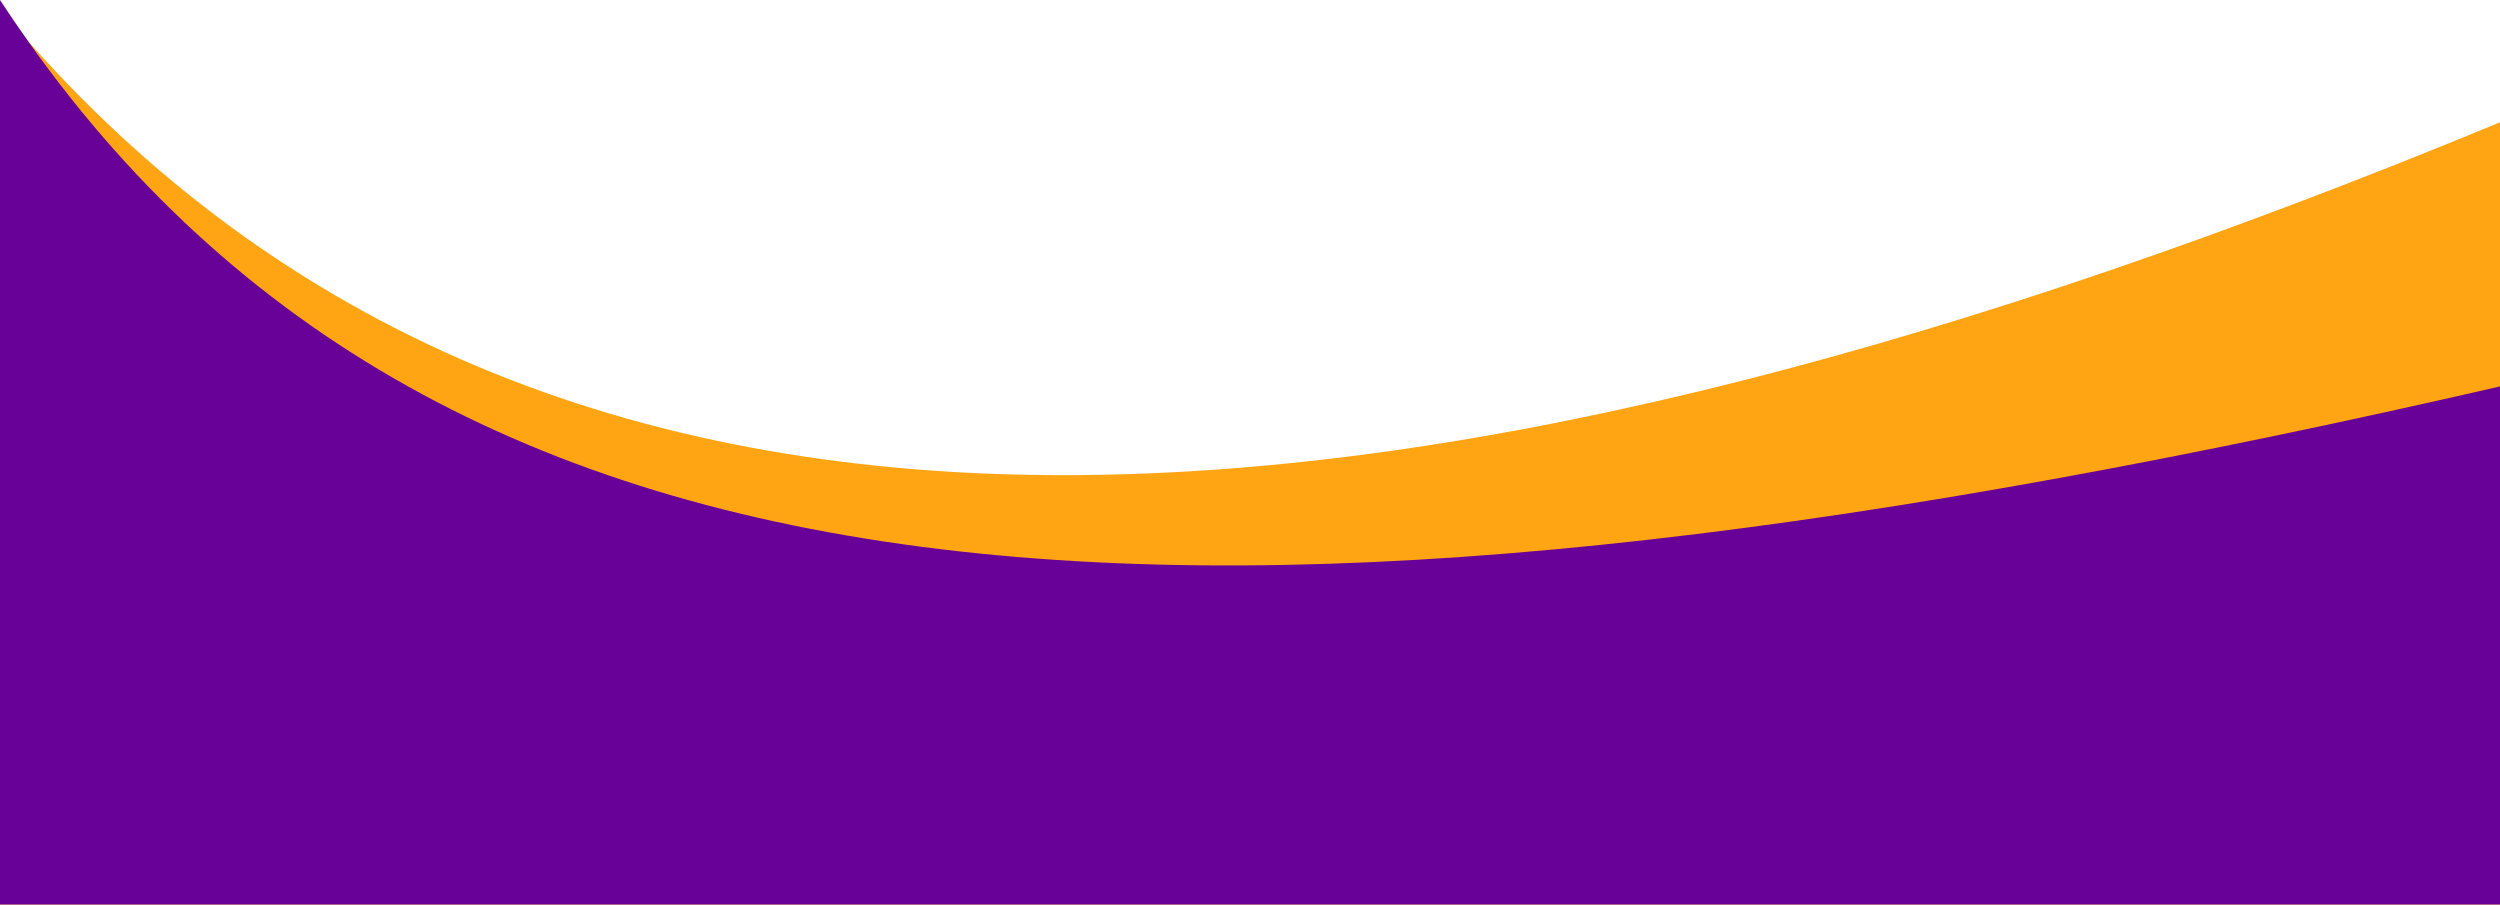 <?xml version="1.0" encoding="utf-8"?>
<svg xmlns="http://www.w3.org/2000/svg" fill="none" height="100%" overflow="visible" preserveAspectRatio="none" style="display: block;" viewBox="0 0 1440 521" width="100%">
<g id="Group 23">
<path d="M1440 70.44V521H0V4.94C5.34 11.35 10.73 17.62 16.2 23.77C327.64 375.01 828.69 323.42 1440 70.44Z" fill="#FFA513" id="Vector"/>
<path d="M1440 222.58V521H0V0C5.3 8.09 10.7 16.02 16.2 23.77C266.61 377.02 721.32 387.75 1440 222.58Z" fill="#680198" id="Vector_2"/>
</g>
</svg>